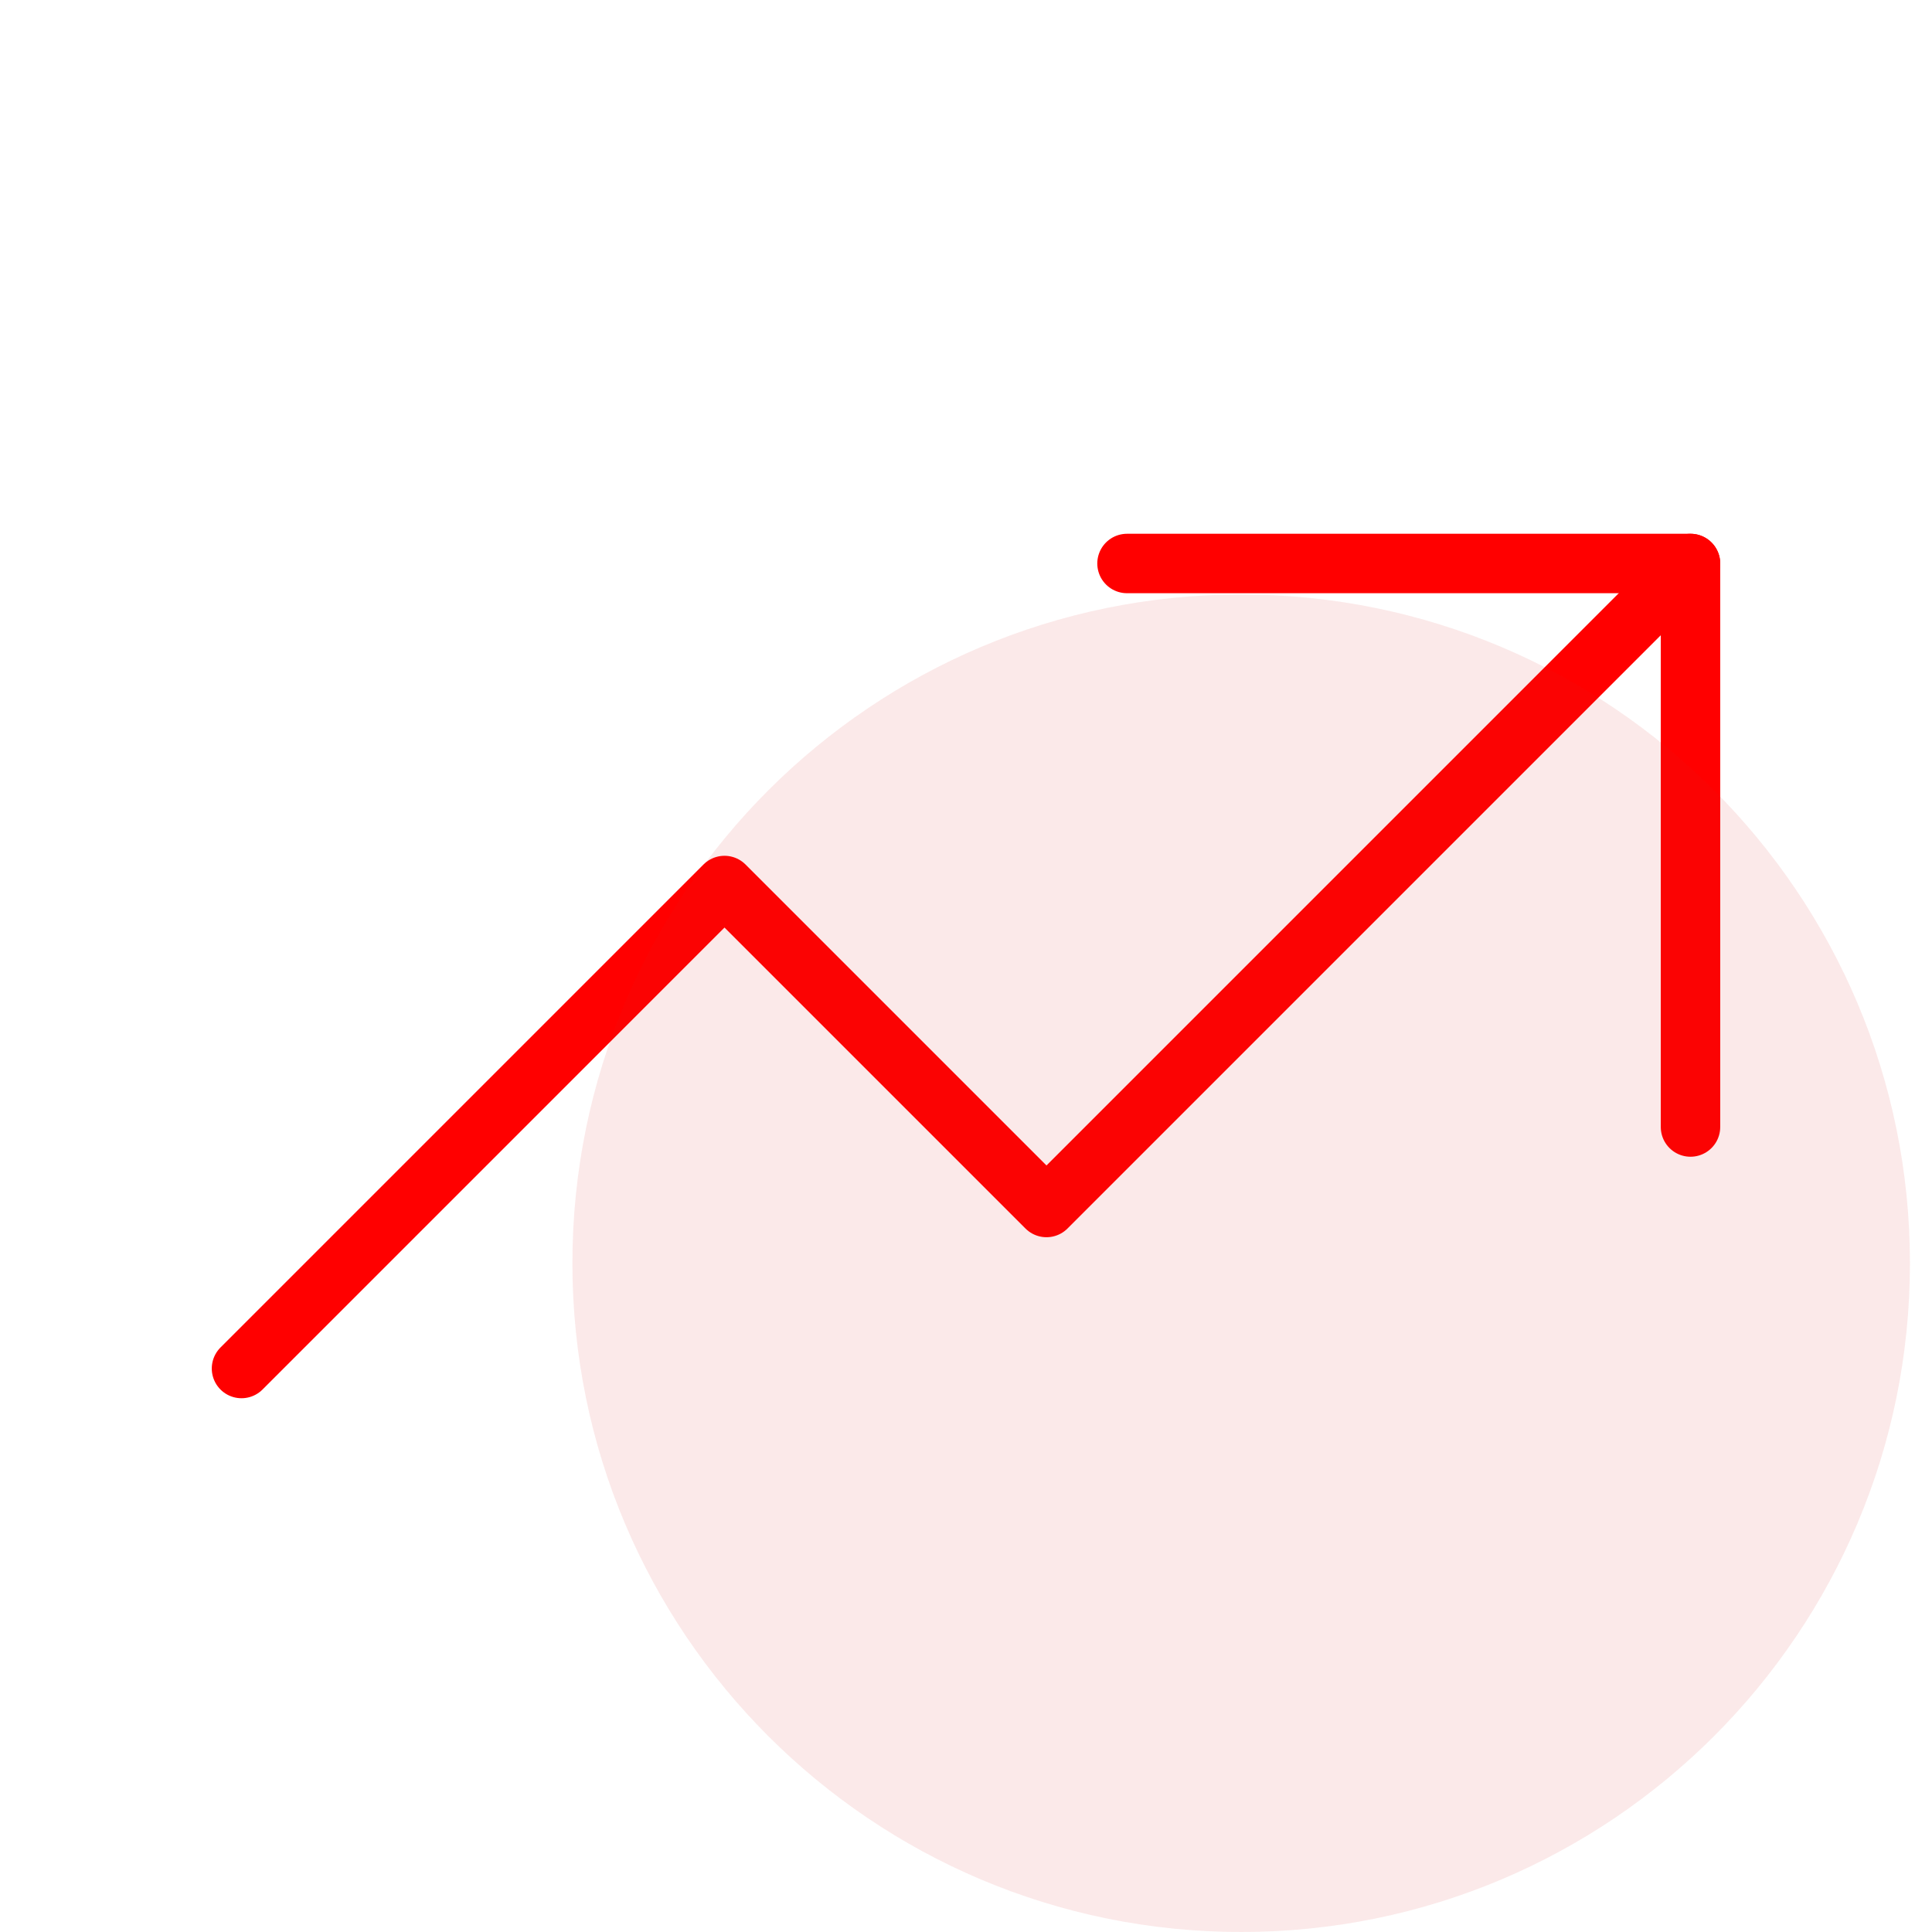 <svg width="65" height="65" viewBox="0 0 65 65" fill="none" xmlns="http://www.w3.org/2000/svg">
<g clip-path="url(#clip0_54_54)">
<path d="M8.125 46.042L24.375 29.792L35.208 40.625L56.875 18.958" stroke="#FF0000" stroke-width="2" stroke-linecap="round" stroke-linejoin="round"/>
<path d="M37.917 18.958H56.875V37.917" stroke="#FF0000" stroke-width="2" stroke-linecap="round" stroke-linejoin="round"/>
<path d="M41.758 65C54.184 65 64.258 54.926 64.258 42.5C64.258 30.074 54.184 20 41.758 20C29.331 20 19.258 30.074 19.258 42.5C19.258 54.926 29.331 65 41.758 65Z" fill="#D92027" fill-opacity="0.1"/>
</g>
<defs>
<clipPath id="clip0_54_54">
<rect width="65" height="65" fill="white"/>
</clipPath>
</defs>
</svg>
